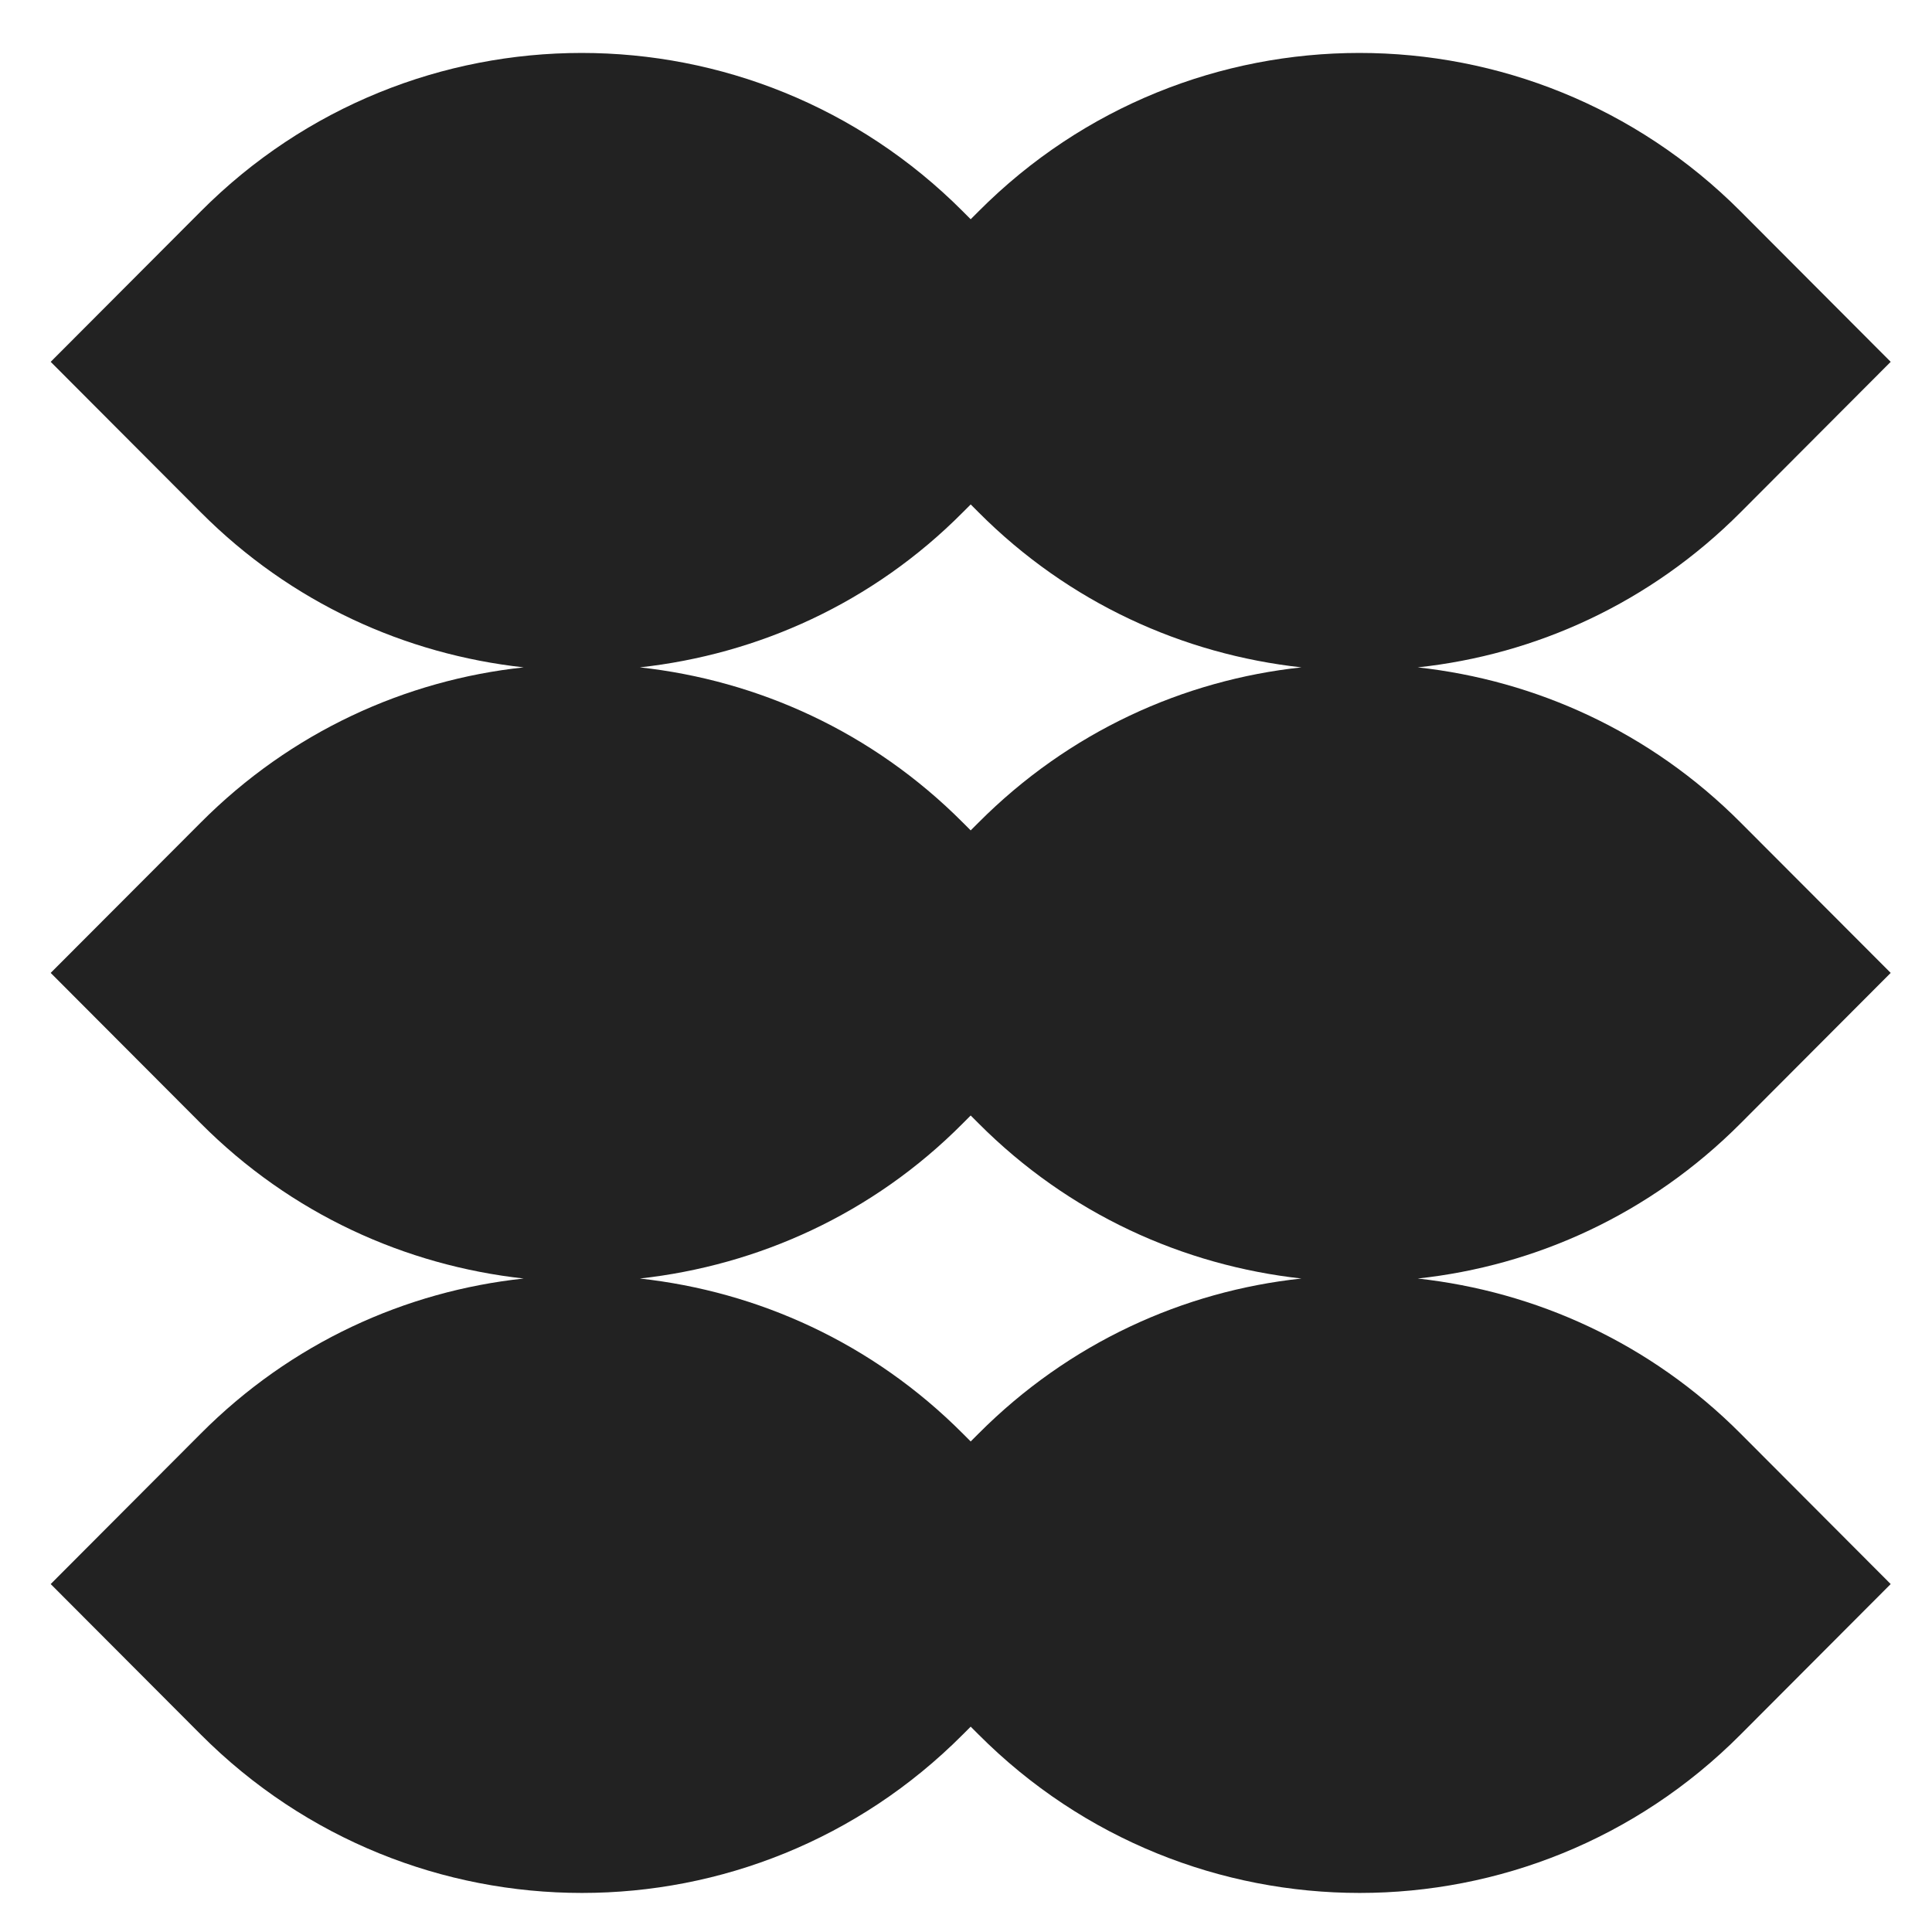 <svg width="21" height="21" viewBox="0 0 21 21" fill="none" xmlns="http://www.w3.org/2000/svg">
<path d="M0.551 10.575L2.181 12.209C3.165 13.198 4.41 13.755 5.692 13.897C4.41 14.034 3.165 14.595 2.181 15.584L0.551 17.218L2.181 18.852C4.471 21.15 8.181 21.15 10.467 18.852L10.551 18.768L10.635 18.852C12.925 21.15 16.635 21.15 18.921 18.852L20.551 17.218L18.921 15.584C17.936 14.595 16.692 14.038 15.41 13.897C16.692 13.759 17.936 13.198 18.921 12.209L20.551 10.575L18.921 8.942C17.936 7.953 16.692 7.395 15.41 7.254C16.692 7.117 17.936 6.556 18.921 5.567L20.551 3.933L18.921 2.299C16.631 0.001 12.921 0.001 10.635 2.299L10.551 2.383L10.467 2.299C8.177 0.001 4.467 0.001 2.181 2.299L0.551 3.933L2.181 5.567C3.165 6.556 4.41 7.113 5.692 7.254C4.41 7.392 3.165 7.953 2.181 8.942L0.551 10.575ZM10.467 5.567L10.551 5.483L10.635 5.567C11.62 6.556 12.864 7.113 14.146 7.254C12.864 7.392 11.62 7.953 10.635 8.942L10.551 9.026L10.467 8.942C9.482 7.953 8.238 7.395 6.955 7.254C8.238 7.113 9.486 6.556 10.467 5.567ZM10.467 12.209L10.551 12.125L10.635 12.209C11.62 13.198 12.864 13.755 14.146 13.897C12.864 14.034 11.62 14.595 10.635 15.584L10.551 15.668L10.467 15.584C9.482 14.595 8.238 14.038 6.955 13.897C8.238 13.755 9.486 13.198 10.467 12.209Z" fill="#222222"/>
</svg>
